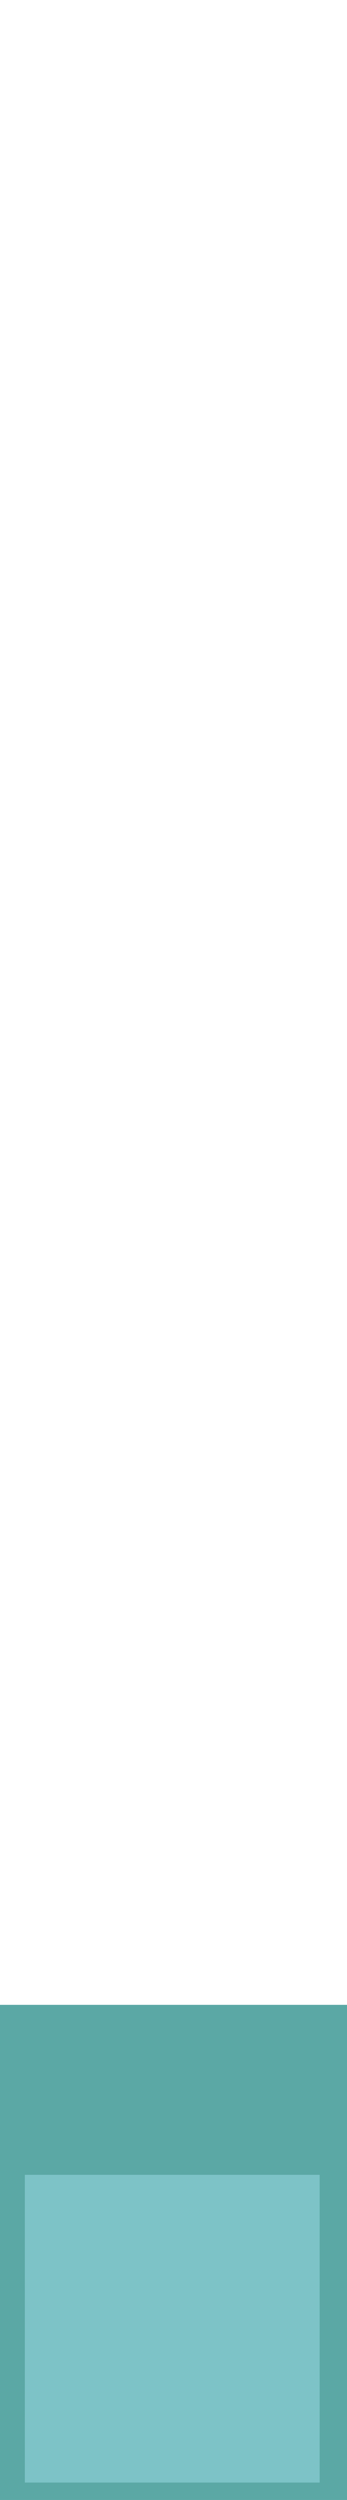 <?xml version="1.0" encoding="UTF-8" ?>
<!DOCTYPE svg PUBLIC "-//W3C//DTD SVG 1.1//EN" "http://www.w3.org/Graphics/SVG/1.1/DTD/svg11.dtd">
<svg width="139pt" height="1000pt" viewBox="0 0 139 1000" version="1.1" xmlns="http://www.w3.org/2000/svg">
<path fill="#5ba8a5" stroke="#5ba8a5" stroke-width="0.094" opacity="1.00" d=" M 0.00 802.00 C 46.33 802.00 92.67 802.00 139.00 802.00 L 139.00 1000.00 L 0.00 1000.00 L 0.00 802.00 M 10.00 870.00 C 9.99 911.00 10.00 952.00 10.00 993.00 C 49.33 993.00 88.66 993.00 128.00 993.00 C 128.01 952.00 128.00 911.00 128.00 870.00 C 88.67 869.99 49.34 870.00 10.00 870.00 Z" />
<path fill="#7dc3c7" stroke="#7dc3c7" stroke-width="0.094" opacity="1.00" d=" M 10.00 870.00 C 49.34 870.00 88.67 869.99 128.00 870.00 C 128.00 911.00 128.01 952.00 128.00 993.00 C 88.66 993.00 49.33 993.00 10.00 993.00 C 10.00 952.00 9.99 911.00 10.00 870.00 Z" />
</svg>
